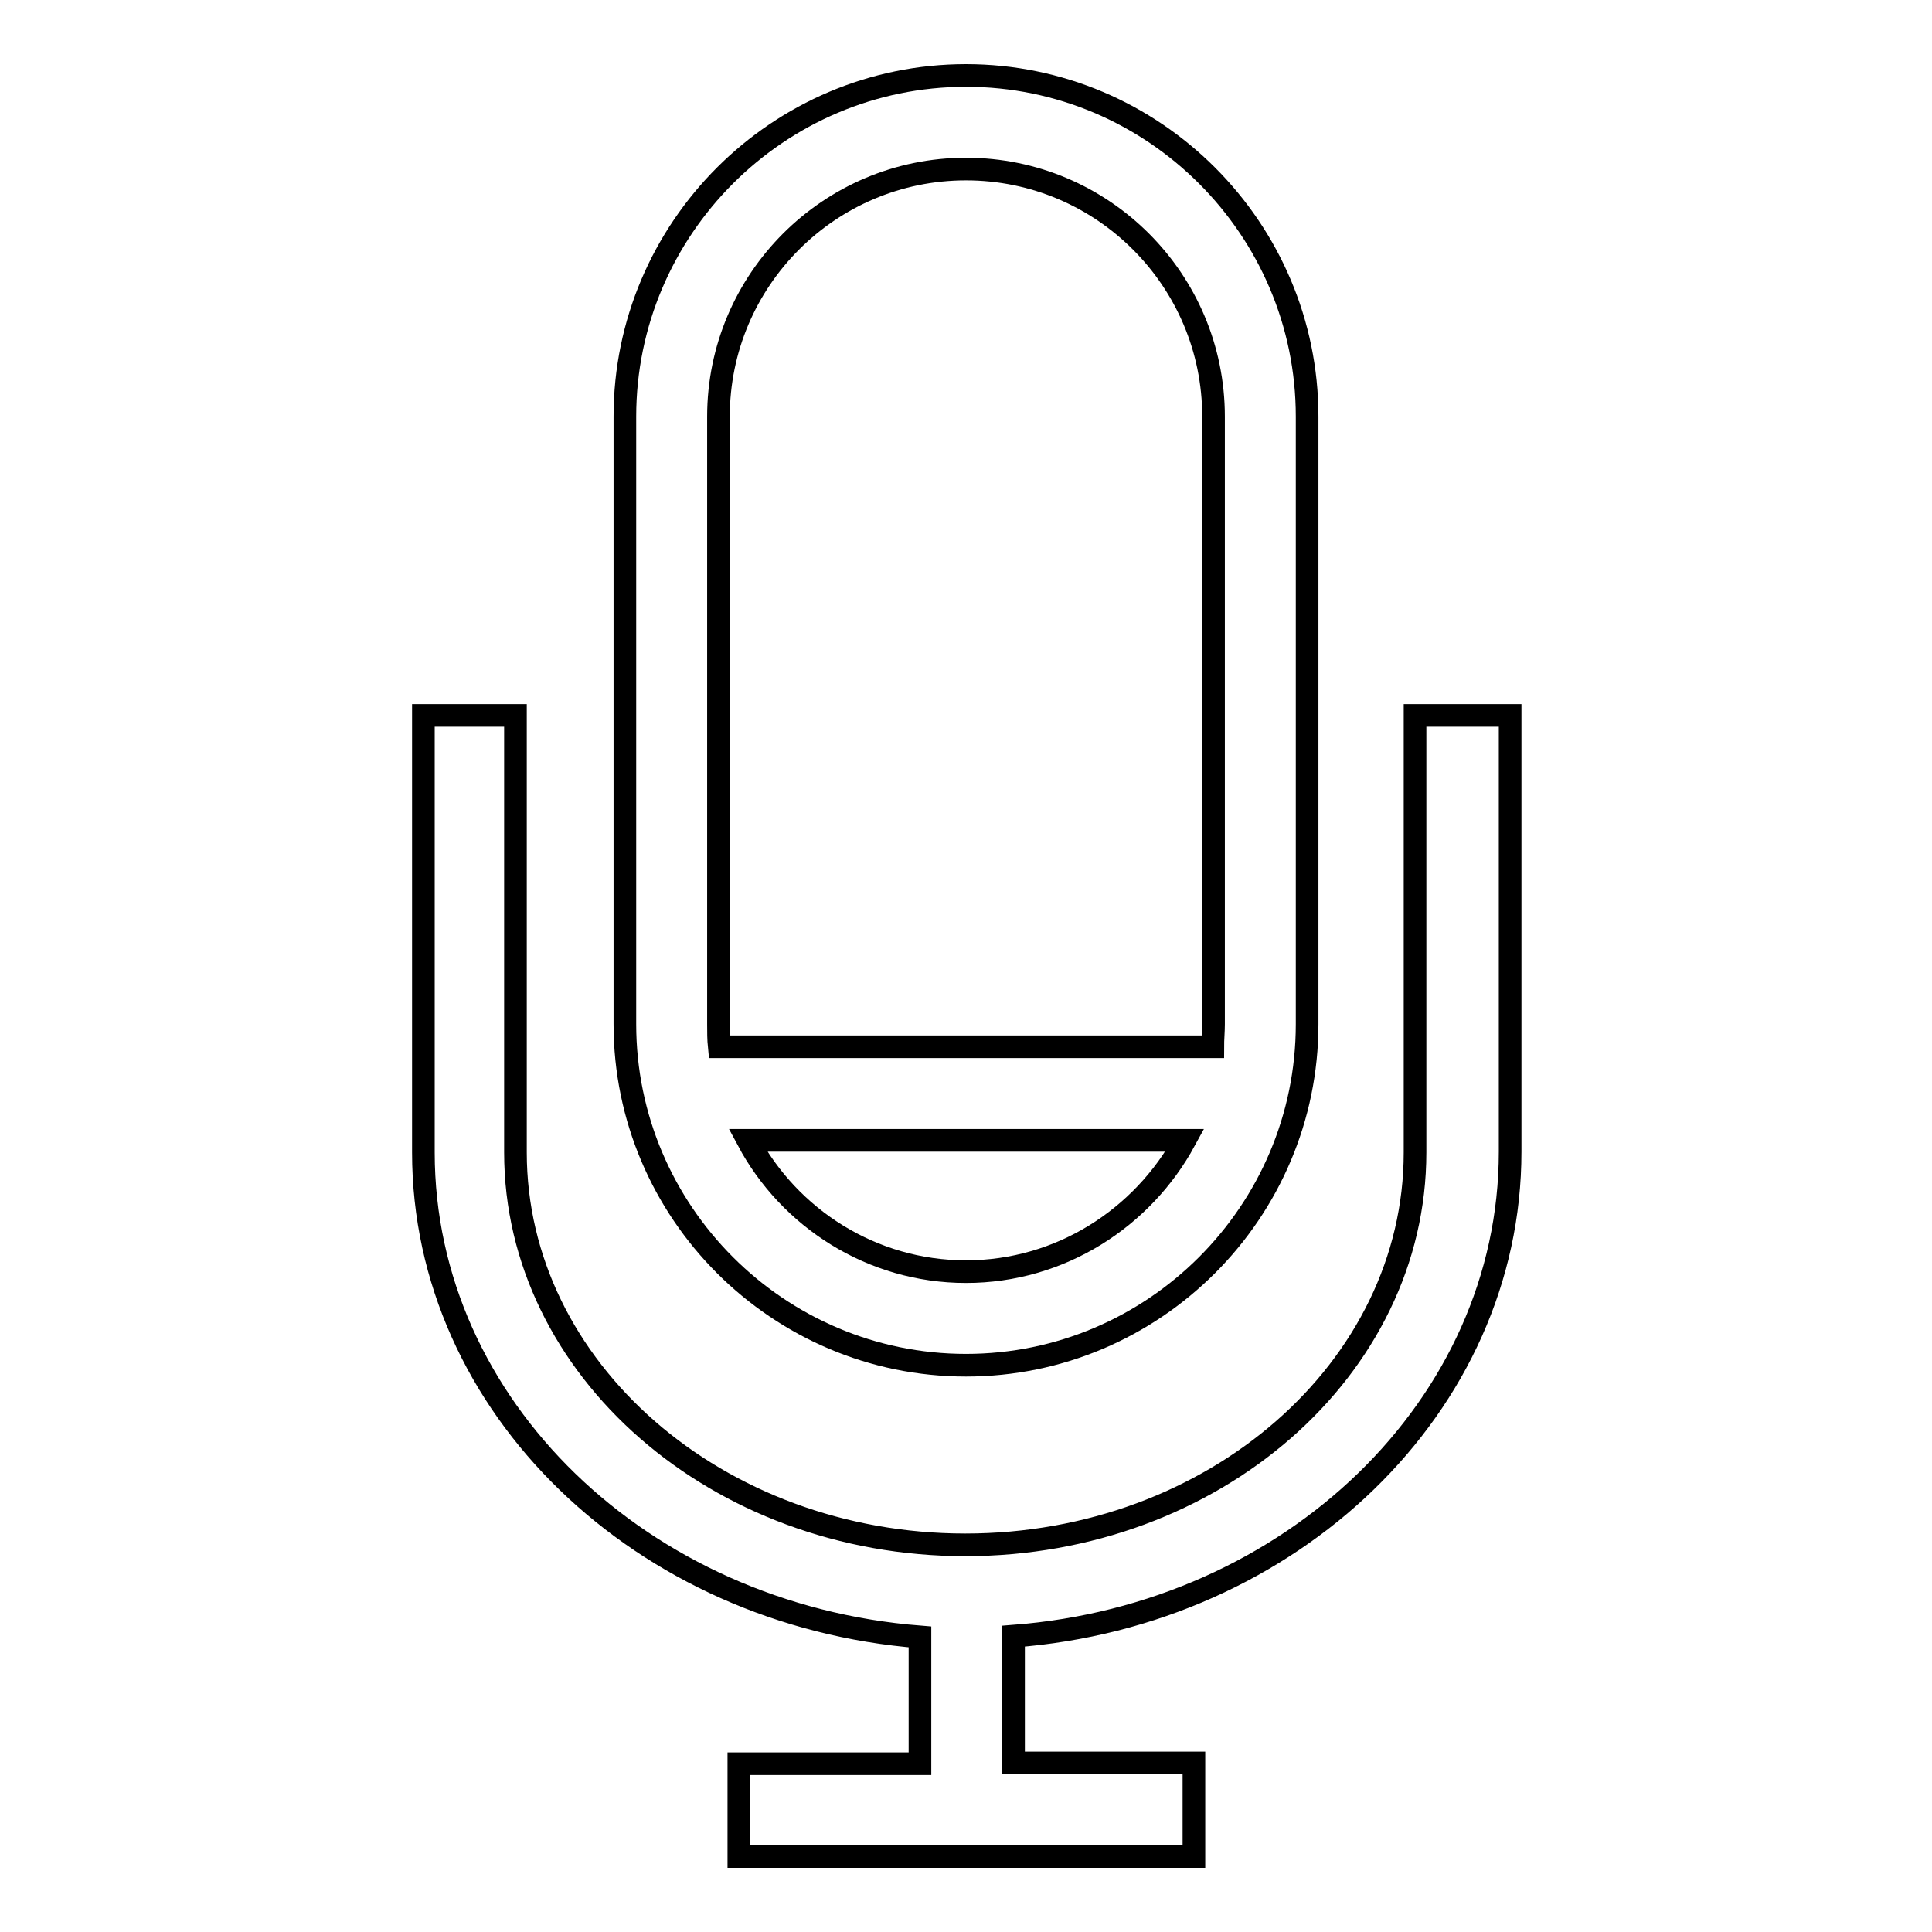<?xml version="1.0" encoding="utf-8"?>
<!-- Svg Vector Icons : http://www.onlinewebfonts.com/icon -->
<!DOCTYPE svg PUBLIC "-//W3C//DTD SVG 1.1//EN" "http://www.w3.org/Graphics/SVG/1.1/DTD/svg11.dtd">
<svg version="1.1" xmlns="http://www.w3.org/2000/svg" xmlns:xlink="http://www.w3.org/1999/xlink" x="0px" y="0px" viewBox="0 0 256 256" enable-background="new 0 0 256 256" xml:space="preserve">
<g><g><path stroke-width="3" fill-opacity="0" stroke="#000000"  d="M187.5,94.8v57.9c0,28.7-26.7,52-59.6,52c-32.8,0-59.6-23.3-59.6-52V94.8H56.1v57.9c0,33.7,29,61.3,65.8,64.2v16.8h-24V246h60.3v-12.4h-23.9v-16.8c36.8-2.8,65.8-30.5,65.8-64.2V94.8H187.5z"/><path stroke-width="3" fill-opacity="0" stroke="#000000"  d="M128,180.9c24.9,0,45.2-20.3,45.2-45.2V55.2c0-24.9-20.3-45.2-45.2-45.2c-24.9,0-45.2,20.3-45.2,45.2v80.5C82.8,160.6,103.1,180.9,128,180.9z M128,168.5c-12.5,0-23.4-7.1-28.9-17.4h57.9C151.4,161.4,140.5,168.5,128,168.5z M95.2,55.2c0-18.1,14.7-32.8,32.8-32.8c18.1,0,32.8,14.7,32.8,32.8v80.5c0,1-0.1,2-0.1,3H95.3c-0.1-1-0.1-2-0.1-3L95.2,55.2L95.2,55.2z"/></g></g>
</svg>